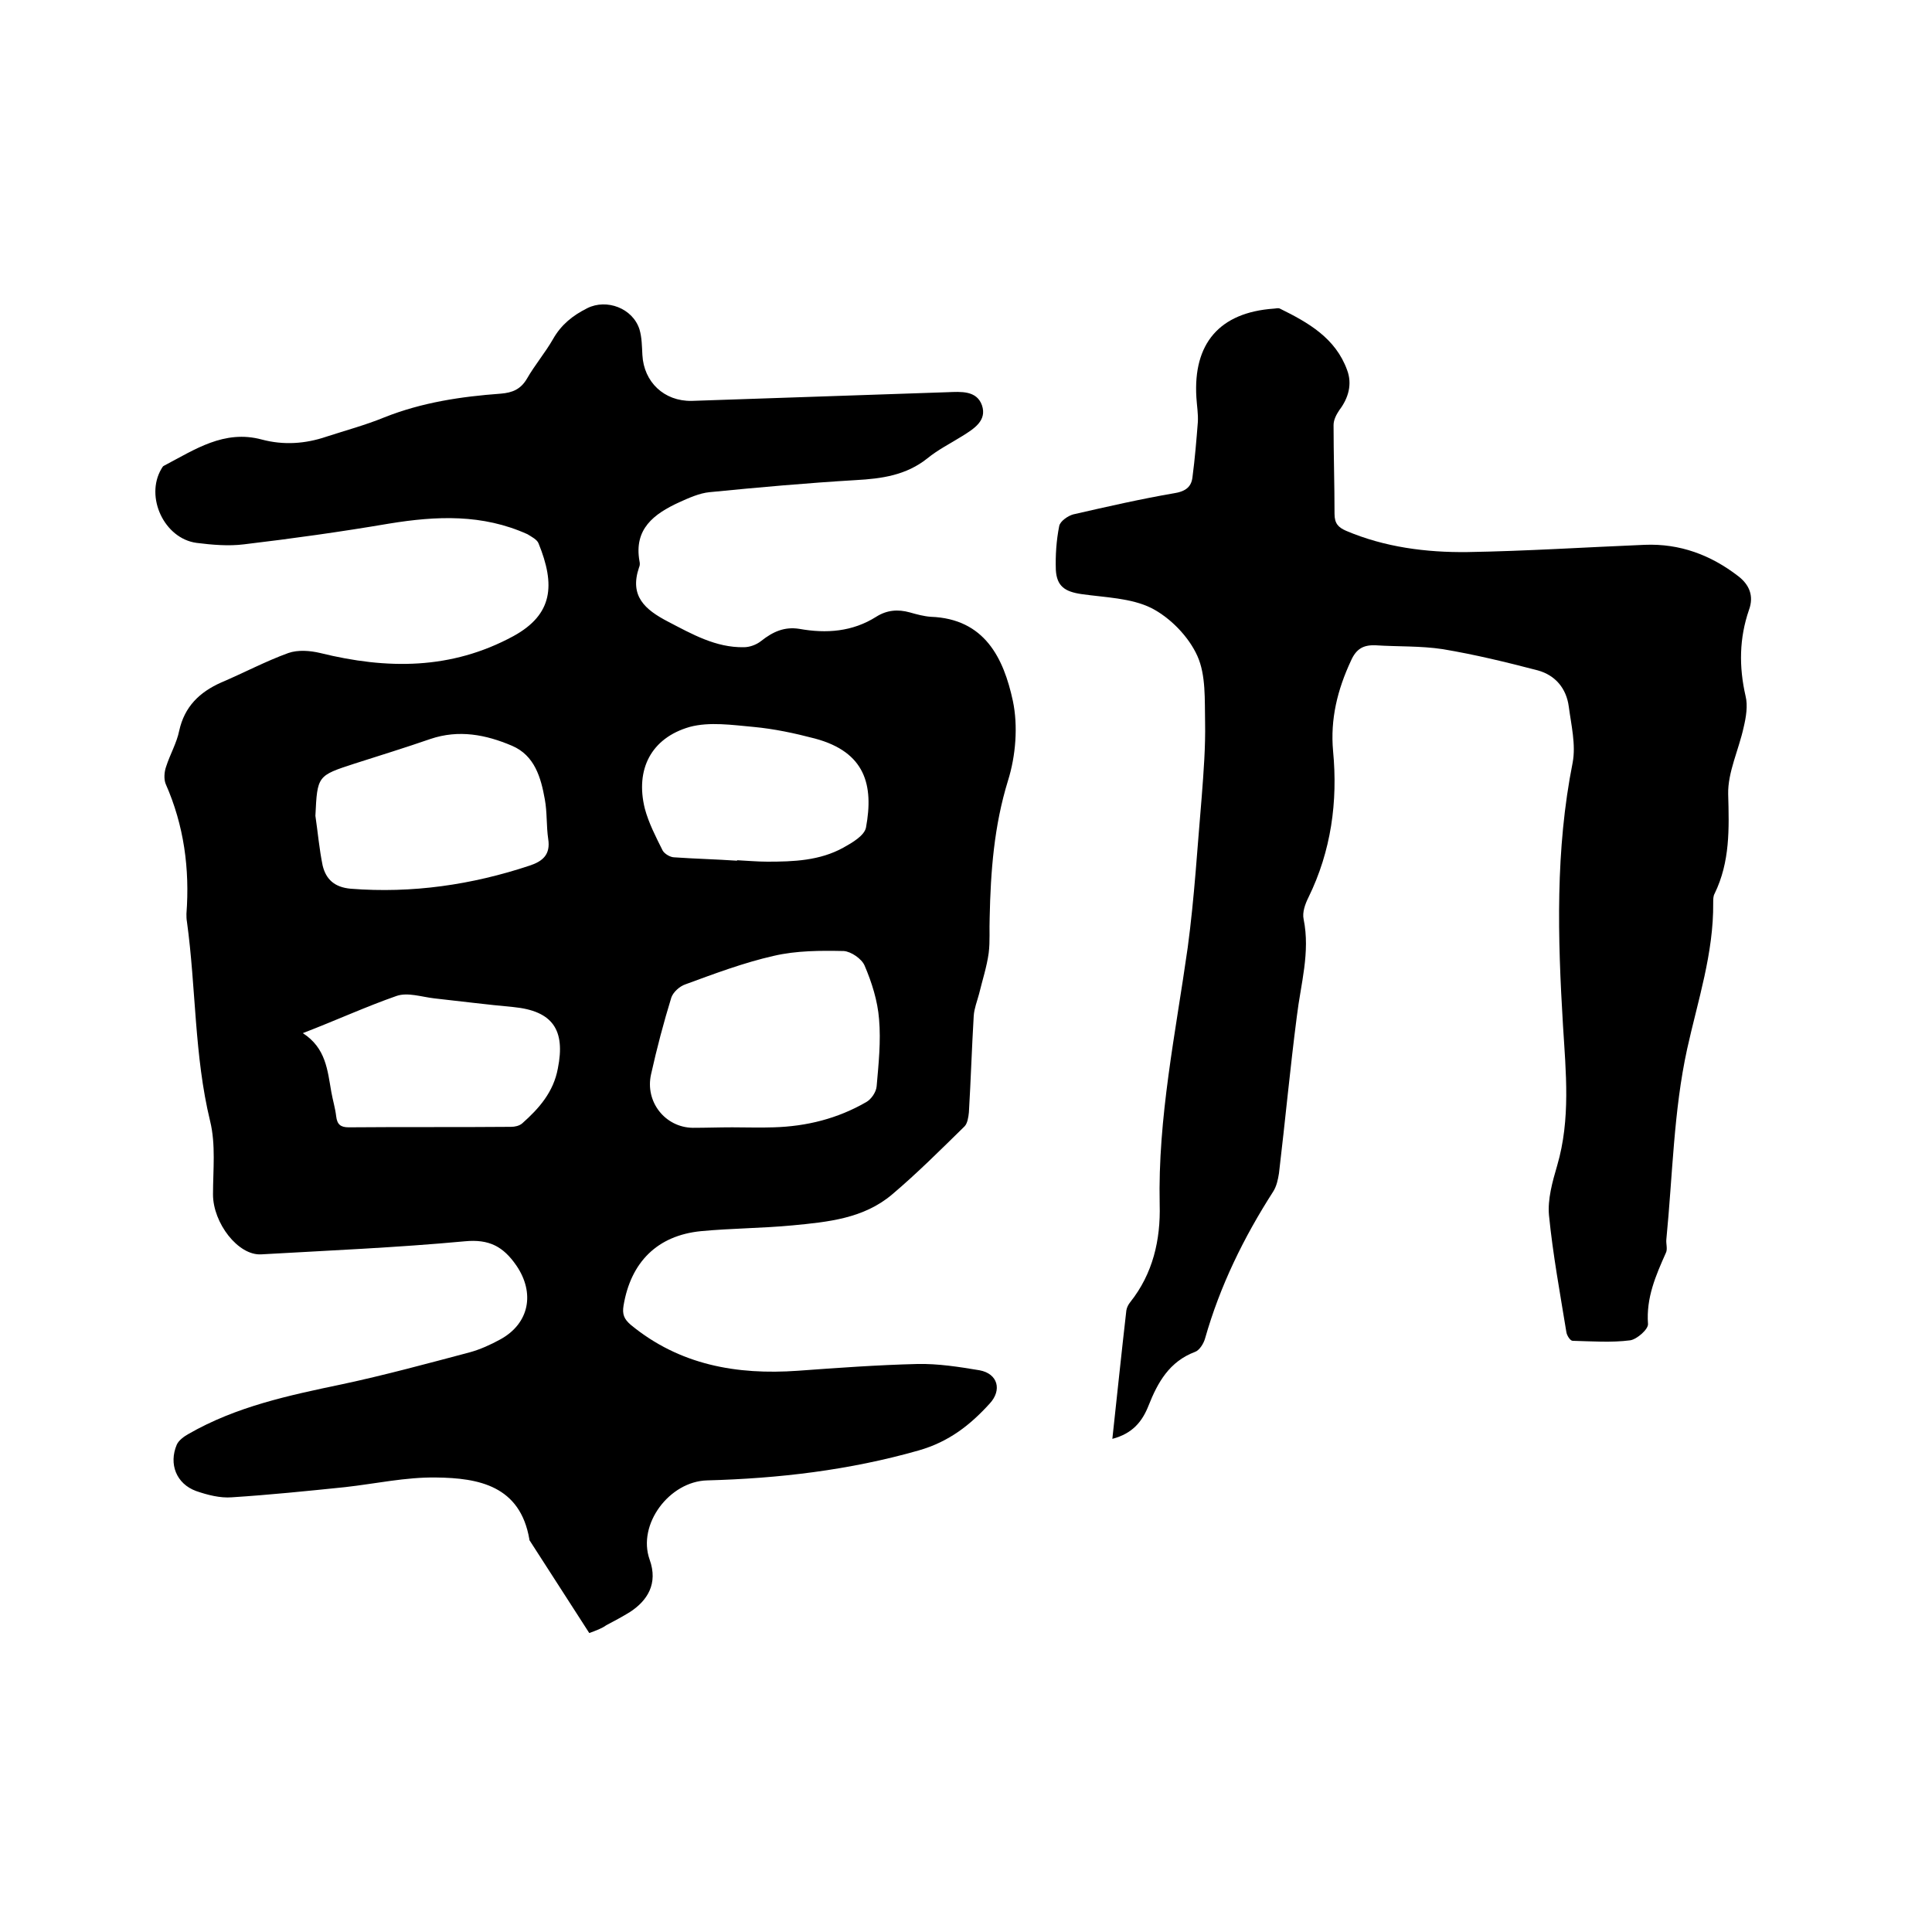 <svg enable-background="new 0 0 400 400" viewBox="0 0 400 400" xmlns="http://www.w3.org/2000/svg"><path d="m122 338.1c-4.1-6.4-8.2-12.7-12.3-19.1-.1-.1-.1-.2-.1-.3-1.9-11.1-10.5-12.7-19.3-12.8-6.3-.1-12.6 1.3-18.9 2-7.8.8-15.6 1.6-23.4 2.1-2.4.2-5.1-.5-7.4-1.3-4.1-1.5-5.7-5.6-4-9.6.4-.9 1.5-1.7 2.4-2.2 9.9-5.7 20.8-8 31.8-10.3 8.9-1.9 17.7-4.3 26.4-6.6 2.2-.6 4.4-1.6 6.4-2.7 6-3.3 7.2-9.6 3.3-15.3-2.7-3.9-5.6-5.5-10.7-5-14 1.3-28.1 1.9-42.1 2.7-4.8.3-10-6.5-10-12.4 0-5.1.6-10.3-.6-15.2-3.3-13.6-2.9-27.5-4.8-41.3-.1-.5-.1-1.1-.1-1.6.7-9.3-.5-18.3-4.3-26.9-.4-1-.3-2.5.1-3.6.8-2.5 2.2-4.9 2.7-7.4 1.1-5 4.2-8 8.7-10 4.7-2 9.2-4.4 13.9-6.1 2-.7 4.5-.5 6.6 0 13.8 3.4 27.1 3.5 40-3.5 8.2-4.5 8.7-10.6 5.2-19.2-.3-.8-1.5-1.4-2.3-1.9-9.3-4.2-18.8-3.8-28.6-2.2-10 1.7-20 3.1-30.1 4.3-3.2.4-6.6.1-9.8-.3-6.7-.9-10.7-9.5-7.3-15.3.2-.3.3-.6.6-.7 6.3-3.3 12.4-7.5 20.2-5.4 4.5 1.2 9 .9 13.4-.6 4-1.3 8.1-2.4 12-4 7.8-3.1 15.9-4.3 24.1-4.9 2.4-.2 4.1-.9 5.4-3.1 1.6-2.8 3.8-5.4 5.4-8.2 1.7-3 4.1-4.9 7.1-6.4 4-2 9.4 0 10.8 4.4.5 1.7.5 3.5.6 5.3.3 5.6 4.5 9.6 10.2 9.5 17.7-.6 35.3-1.2 53-1.8 2.7-.1 6-.4 7.1 2.7 1.1 3.2-1.7 4.9-4.1 6.4s-5 2.8-7.2 4.6c-4.4 3.5-9.4 4.2-14.8 4.5-10.1.6-20.2 1.5-30.3 2.5-2.1.2-4.3 1.2-6.3 2.1-5.2 2.4-9.4 5.5-8.2 12.2.1.4.1.9-.1 1.3-2 5.9 1.2 8.7 6 11.2 5 2.6 9.9 5.4 15.7 5.3 1.2 0 2.6-.5 3.6-1.3 2.4-1.9 4.8-3 7.9-2.5 5.6 1 11 .6 15.9-2.5 2.2-1.4 4.5-1.6 7-.9 1.4.4 2.9.8 4.3.9 11.2.4 15.1 8.6 17 17.4 1.1 5.2.6 11.4-1 16.5-2.9 9.4-3.6 18.8-3.8 28.4-.1 2.4.1 4.9-.2 7.3-.4 2.9-1.3 5.6-2 8.5-.4 1.5-1 3-1.1 4.5-.4 6.7-.6 13.3-1 20-.1 1-.3 2.3-.9 2.9-4.9 4.8-9.8 9.7-15 14.1-5.9 5-13.3 5.7-20.6 6.4-6.3.6-12.7.6-19 1.2-9 .9-14.5 6.4-16 15.4-.3 1.8.1 2.8 1.5 4 10.1 8.3 21.9 10.4 34.6 9.5 8.2-.6 16.5-1.2 24.7-1.4 4.3-.1 8.7.6 12.9 1.3 3.8.7 4.7 4.1 2.1 6.9-4 4.4-8.4 7.9-14.7 9.7-14.4 4.1-29 5.8-43.8 6.2-7.8.2-14.5 9.1-11.9 16.4 1.8 5-.5 8.5-4 10.8-1.6 1-3.3 1.9-5 2.8-.8.6-2.1 1.1-3.5 1.6zm29.6-104.7c2.9 0 5.7.1 8.6 0 6.8-.2 13.2-1.8 19.1-5.2 1.1-.6 2.1-2.1 2.2-3.3.4-4.6.9-9.3.5-13.9-.3-3.8-1.5-7.6-3-11.1-.6-1.4-2.8-2.9-4.3-3-4.8-.1-9.8-.1-14.5 1-6.2 1.4-12.3 3.7-18.3 5.9-1.2.4-2.5 1.6-2.9 2.7-1.6 5.2-3 10.5-4.2 15.9-1.3 5.7 2.9 11 8.6 11.1 2.7 0 5.5-.1 8.2-.1zm-86.3-64.5c.5 3.4.8 6.9 1.5 10.3.7 2.9 2.5 4.5 5.8 4.8 12.7 1 25.1-.8 37.1-4.8 2.7-.9 4.3-2.3 3.8-5.5-.4-2.7-.2-5.5-.7-8.2-.8-4.5-2.1-9.1-6.8-11.1-5.4-2.3-11-3.4-16.9-1.4-5.2 1.8-10.4 3.4-15.7 5.1-7.7 2.5-7.7 2.5-8.1 10.8zm-2.6 45c4.8 3.1 5.1 7.7 5.9 12.2.3 1.7.8 3.3 1 5s.9 2.3 2.6 2.3c11.2-.1 22.4 0 33.6-.1.8 0 1.7-.2 2.3-.7 3.5-3.1 6.5-6.5 7.4-11.4 1.6-8-1.1-11.9-9.2-12.7-5.5-.5-10.9-1.2-16.4-1.8-2.6-.3-5.5-1.3-7.8-.5-6.3 2.2-12.4 5-19.4 7.7zm89.9-35.7v-.1c2.1.1 4.2.3 6.3.3 5.4 0 10.8-.2 15.7-2.9 1.8-1 4.4-2.5 4.7-4.2 1.6-8.7-.1-15.6-10.6-18.4-4.2-1.1-8.4-2-12.7-2.4-4.4-.4-9.1-1.1-13.2 0-8 2.3-11.3 8.8-9.3 16.9.8 3 2.3 5.9 3.7 8.7.4.7 1.6 1.4 2.4 1.4 4.3.3 8.6.4 13 .7z"/><path d="m230.3 297.9c1-9.2 1.9-17.9 2.9-26.6.1-.6.4-1.2.8-1.7 4.7-5.9 6.3-12.9 6.1-20.2-.4-18 3.3-35.5 5.8-53.2 1.4-10.4 2-20.8 2.9-31.2.4-5.2.8-10.4.7-15.5-.1-4.6.2-9.7-1.6-13.7s-5.6-7.9-9.5-9.9c-4.2-2.1-9.6-2.2-14.5-2.9-3.4-.5-5.1-1.6-5.3-5-.1-3 .1-6.1.7-9.1.2-1 1.8-2.1 2.9-2.4 7-1.6 14-3.2 21-4.4 2.4-.4 3.5-1.4 3.7-3.4.5-3.8.8-7.5 1.1-11.3.1-1.7-.2-3.4-.3-5.1-.7-11.2 4.8-17.6 16-18.4.4 0 .9-.2 1.3 0 5.9 2.9 11.5 6.1 13.9 12.7 1.1 2.9.3 5.8-1.6 8.3-.6.9-1.2 2-1.2 3.1 0 6.1.2 12.3.2 18.4 0 2 .8 2.8 2.4 3.5 8 3.4 16.6 4.5 25.1 4.4 12.2-.2 24.5-1 36.7-1.5 7.3-.3 13.7 2.1 19.4 6.5 2.2 1.7 3.3 4 2.2 7-2 5.8-2.1 11.7-.7 17.8.5 2 .1 4.4-.4 6.5-1 4.6-3.3 9.3-3.2 13.8.2 7.2.4 14-2.8 20.6-.3.5-.3 1.2-.3 1.9.1 10.5-3.2 20.3-5.4 30.3-2.8 12.8-3 26.2-4.3 39.4-.1.9.3 2-.1 2.8-2.1 4.7-4.1 9.3-3.7 14.7.1 1.1-2.3 3.2-3.7 3.4-3.9.5-7.9.2-11.9.1-.5 0-1.2-1.1-1.3-1.8-1.3-8-2.8-16.1-3.6-24.2-.3-3.3.7-6.9 1.7-10.3 2.8-9.6 1.8-19.3 1.2-29-1.1-18.2-1.6-36.3 2-54.4.7-3.7-.3-7.8-.8-11.6s-2.8-6.5-6.4-7.5c-6.5-1.7-13.1-3.3-19.7-4.4-4.6-.7-9.3-.5-13.9-.8-2.5-.1-4 .7-5.1 3.2-2.8 6-4.3 12.1-3.7 18.7 1 10.5-.4 20.7-5.1 30.3-.7 1.4-1.3 3.1-1 4.5 1.4 6.9-.6 13.4-1.4 20.1-1.4 10.8-2.4 21.6-3.7 32.5-.2 1.3-.5 2.7-1.2 3.8-6.1 9.5-11 19.5-14.1 30.4-.3 1.1-1.2 2.5-2.1 2.8-5.3 2-7.7 6.3-9.6 11.1-1.3 3.3-3.3 5.8-7.5 6.9z"/></svg>
